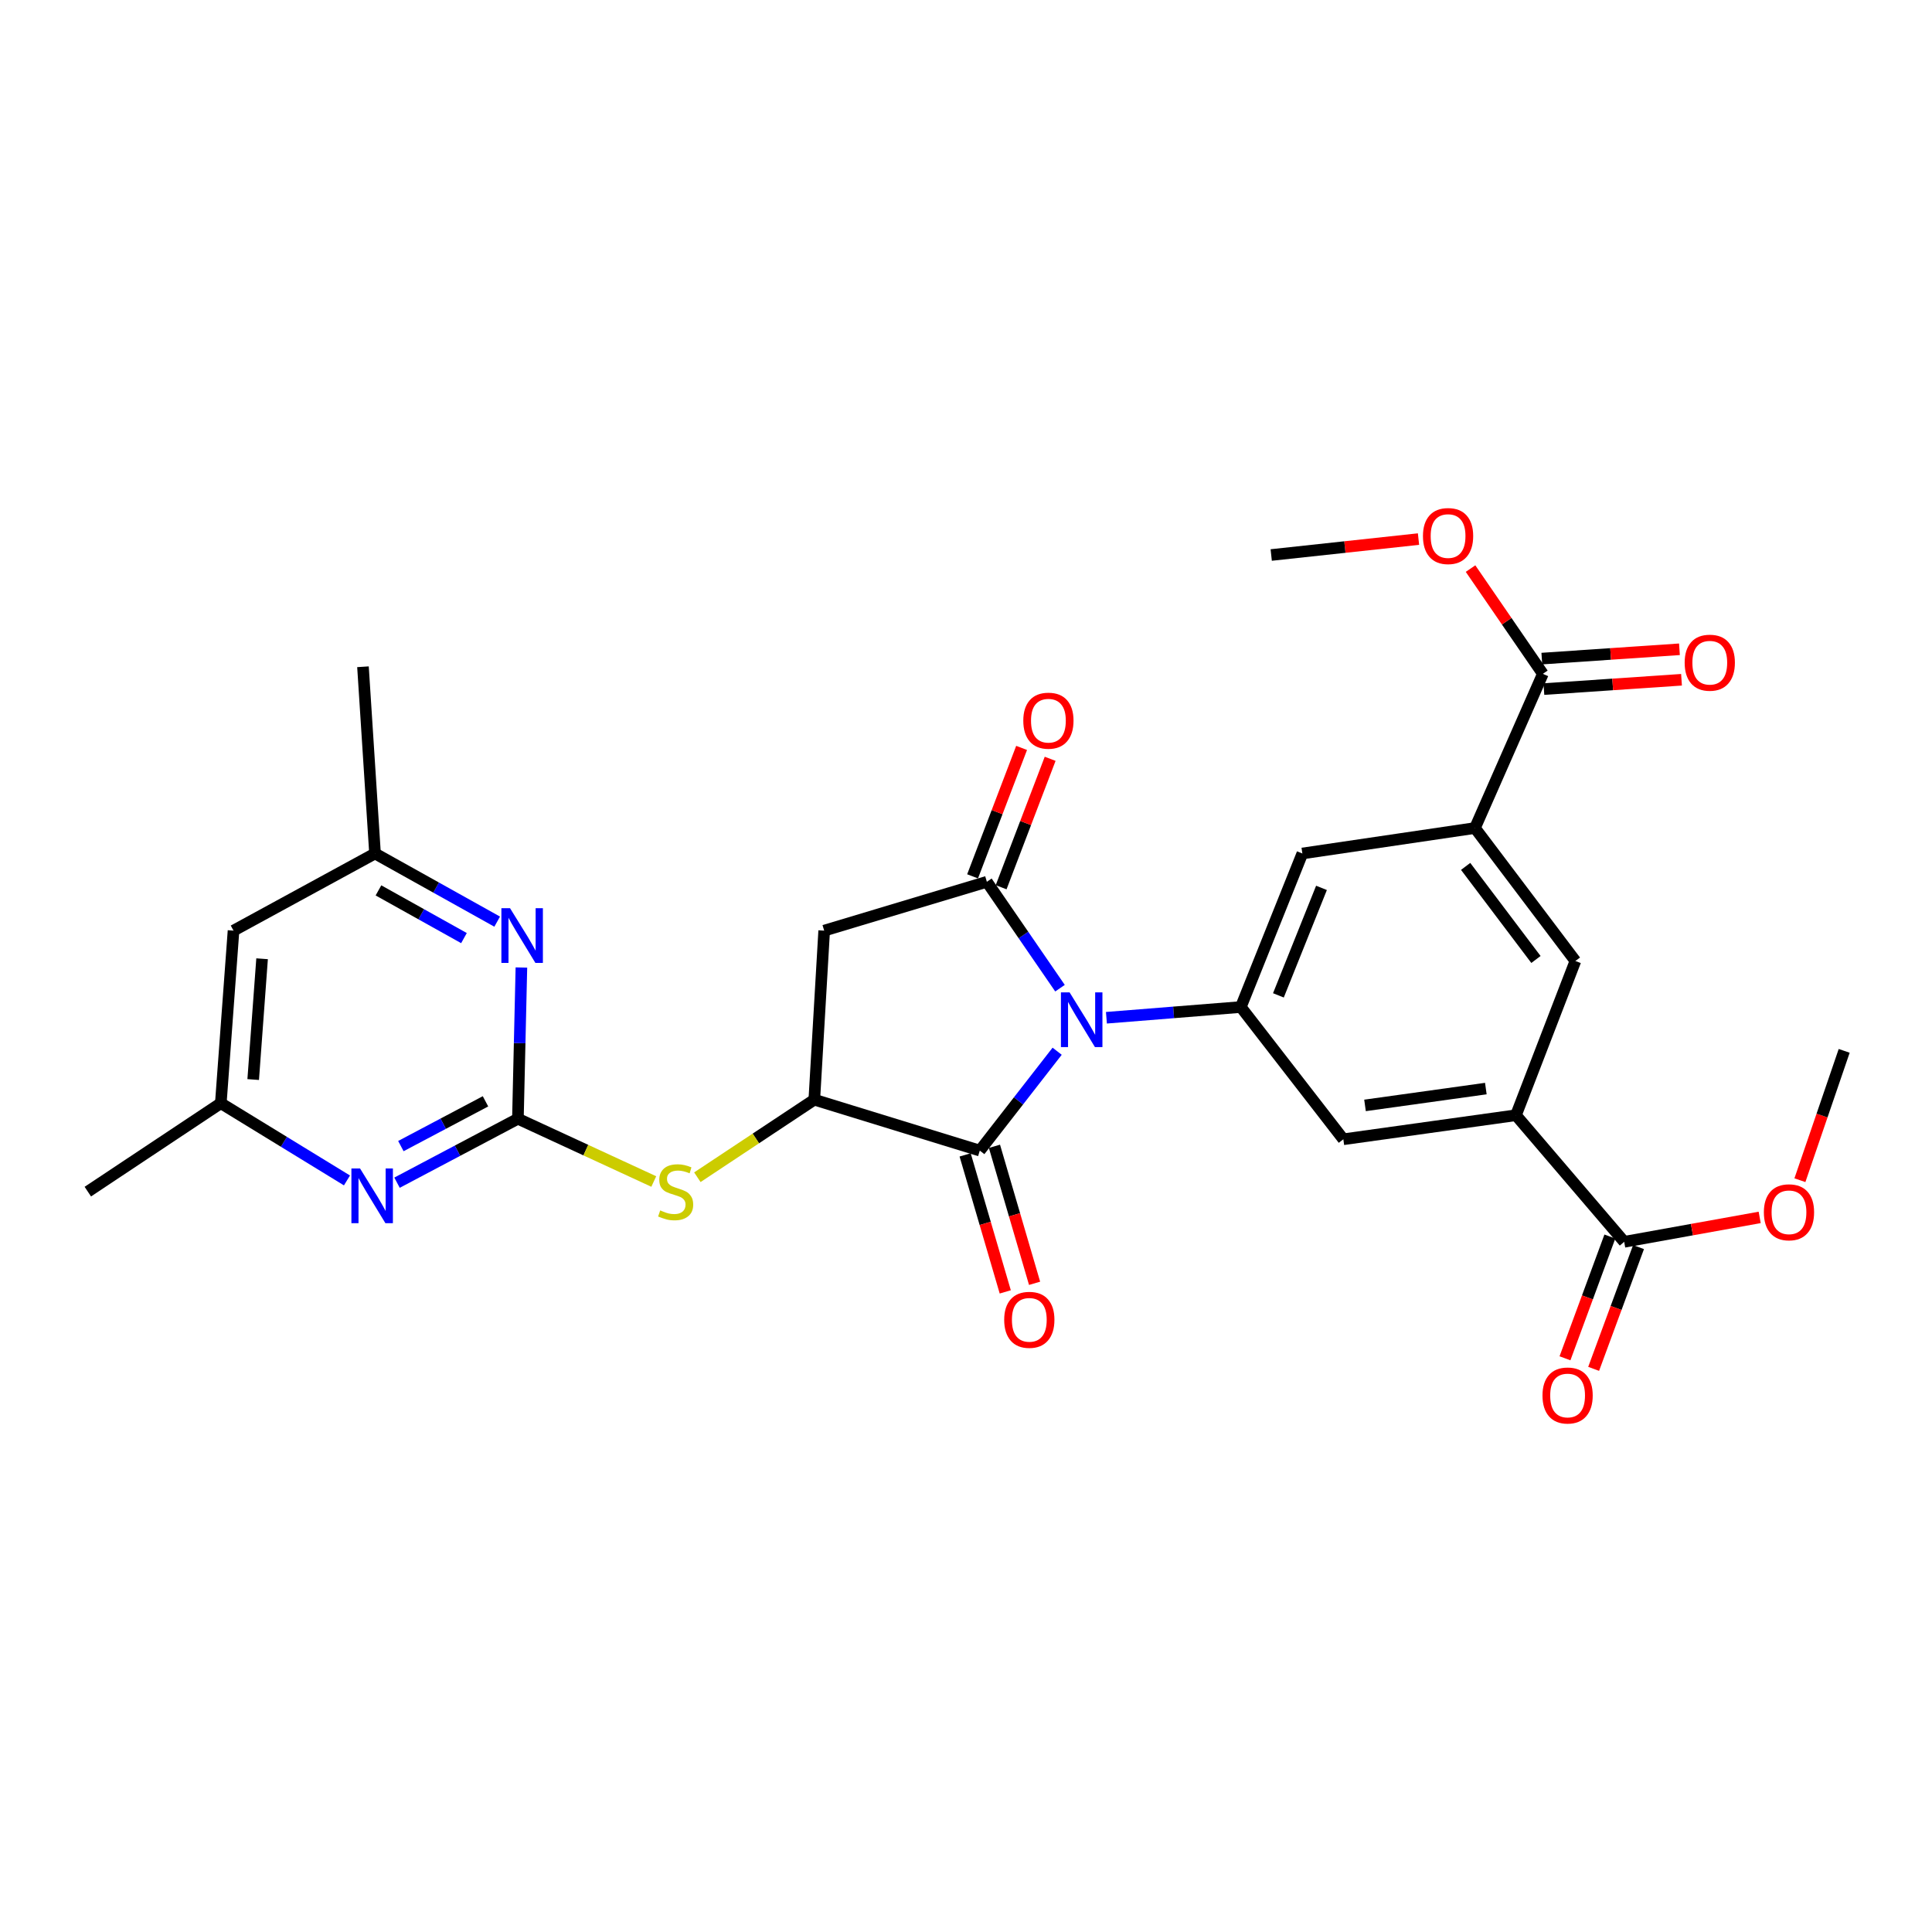 <?xml version='1.0' encoding='iso-8859-1'?>
<svg version='1.1' baseProfile='full'
              xmlns='http://www.w3.org/2000/svg'
                      xmlns:rdkit='http://www.rdkit.org/xml'
                      xmlns:xlink='http://www.w3.org/1999/xlink'
                  xml:space='preserve'
width='1000px' height='1000px' viewBox='0 0 1000 1000'>
<!-- END OF HEADER -->
<rect style='opacity:1.0;fill:#FFFFFF;stroke:none' width='1000' height='1000' x='0' y='0'> </rect>
<path class='bond-0' d='M 548.653,511.483 L 529.725,483.949' style='fill:none;fill-rule:evenodd;stroke:#0000FF;stroke-width:6px;stroke-linecap:butt;stroke-linejoin:miter;stroke-opacity:1' />
<path class='bond-0' d='M 529.725,483.949 L 510.798,456.415' style='fill:none;fill-rule:evenodd;stroke:#000000;stroke-width:6px;stroke-linecap:butt;stroke-linejoin:miter;stroke-opacity:1' />
<path class='bond-1' d='M 547.182,544.115 L 527.162,569.832' style='fill:none;fill-rule:evenodd;stroke:#0000FF;stroke-width:6px;stroke-linecap:butt;stroke-linejoin:miter;stroke-opacity:1' />
<path class='bond-1' d='M 527.162,569.832 L 507.143,595.548' style='fill:none;fill-rule:evenodd;stroke:#000000;stroke-width:6px;stroke-linecap:butt;stroke-linejoin:miter;stroke-opacity:1' />
<path class='bond-3' d='M 572.681,526.788 L 607.462,524.013' style='fill:none;fill-rule:evenodd;stroke:#0000FF;stroke-width:6px;stroke-linecap:butt;stroke-linejoin:miter;stroke-opacity:1' />
<path class='bond-3' d='M 607.462,524.013 L 642.243,521.238' style='fill:none;fill-rule:evenodd;stroke:#000000;stroke-width:6px;stroke-linecap:butt;stroke-linejoin:miter;stroke-opacity:1' />
<path class='bond-5' d='M 510.798,456.415 L 426.594,481.692' style='fill:none;fill-rule:evenodd;stroke:#000000;stroke-width:6px;stroke-linecap:butt;stroke-linejoin:miter;stroke-opacity:1' />
<path class='bond-16' d='M 518.185,459.235 L 530.871,425.994' style='fill:none;fill-rule:evenodd;stroke:#000000;stroke-width:6px;stroke-linecap:butt;stroke-linejoin:miter;stroke-opacity:1' />
<path class='bond-16' d='M 530.871,425.994 L 543.557,392.754' style='fill:none;fill-rule:evenodd;stroke:#FF0000;stroke-width:6px;stroke-linecap:butt;stroke-linejoin:miter;stroke-opacity:1' />
<path class='bond-16' d='M 503.41,453.596 L 516.096,420.356' style='fill:none;fill-rule:evenodd;stroke:#000000;stroke-width:6px;stroke-linecap:butt;stroke-linejoin:miter;stroke-opacity:1' />
<path class='bond-16' d='M 516.096,420.356 L 528.782,387.115' style='fill:none;fill-rule:evenodd;stroke:#FF0000;stroke-width:6px;stroke-linecap:butt;stroke-linejoin:miter;stroke-opacity:1' />
<path class='bond-4' d='M 507.143,595.548 L 421.481,569.191' style='fill:none;fill-rule:evenodd;stroke:#000000;stroke-width:6px;stroke-linecap:butt;stroke-linejoin:miter;stroke-opacity:1' />
<path class='bond-17' d='M 499.554,597.771 L 509.938,633.225' style='fill:none;fill-rule:evenodd;stroke:#000000;stroke-width:6px;stroke-linecap:butt;stroke-linejoin:miter;stroke-opacity:1' />
<path class='bond-17' d='M 509.938,633.225 L 520.321,668.678' style='fill:none;fill-rule:evenodd;stroke:#FF0000;stroke-width:6px;stroke-linecap:butt;stroke-linejoin:miter;stroke-opacity:1' />
<path class='bond-17' d='M 514.731,593.326 L 525.115,628.78' style='fill:none;fill-rule:evenodd;stroke:#000000;stroke-width:6px;stroke-linecap:butt;stroke-linejoin:miter;stroke-opacity:1' />
<path class='bond-17' d='M 525.115,628.78 L 535.498,664.234' style='fill:none;fill-rule:evenodd;stroke:#FF0000;stroke-width:6px;stroke-linecap:butt;stroke-linejoin:miter;stroke-opacity:1' />
<path class='bond-2' d='M 268.071,579.057 L 303.23,595.303' style='fill:none;fill-rule:evenodd;stroke:#000000;stroke-width:6px;stroke-linecap:butt;stroke-linejoin:miter;stroke-opacity:1' />
<path class='bond-2' d='M 303.23,595.303 L 338.389,611.549' style='fill:none;fill-rule:evenodd;stroke:#CCCC00;stroke-width:6px;stroke-linecap:butt;stroke-linejoin:miter;stroke-opacity:1' />
<path class='bond-7' d='M 268.071,579.057 L 236.786,595.609' style='fill:none;fill-rule:evenodd;stroke:#000000;stroke-width:6px;stroke-linecap:butt;stroke-linejoin:miter;stroke-opacity:1' />
<path class='bond-7' d='M 236.786,595.609 L 205.5,612.161' style='fill:none;fill-rule:evenodd;stroke:#0000FF;stroke-width:6px;stroke-linecap:butt;stroke-linejoin:miter;stroke-opacity:1' />
<path class='bond-7' d='M 251.29,570.044 L 229.39,581.63' style='fill:none;fill-rule:evenodd;stroke:#000000;stroke-width:6px;stroke-linecap:butt;stroke-linejoin:miter;stroke-opacity:1' />
<path class='bond-7' d='M 229.39,581.63 L 207.49,593.216' style='fill:none;fill-rule:evenodd;stroke:#0000FF;stroke-width:6px;stroke-linecap:butt;stroke-linejoin:miter;stroke-opacity:1' />
<path class='bond-8' d='M 268.071,579.057 L 268.974,539.919' style='fill:none;fill-rule:evenodd;stroke:#000000;stroke-width:6px;stroke-linecap:butt;stroke-linejoin:miter;stroke-opacity:1' />
<path class='bond-8' d='M 268.974,539.919 L 269.877,500.78' style='fill:none;fill-rule:evenodd;stroke:#0000FF;stroke-width:6px;stroke-linecap:butt;stroke-linejoin:miter;stroke-opacity:1' />
<path class='bond-13' d='M 642.243,521.238 L 674.101,441.761' style='fill:none;fill-rule:evenodd;stroke:#000000;stroke-width:6px;stroke-linecap:butt;stroke-linejoin:miter;stroke-opacity:1' />
<path class='bond-13' d='M 661.701,515.2 L 684.001,459.566' style='fill:none;fill-rule:evenodd;stroke:#000000;stroke-width:6px;stroke-linecap:butt;stroke-linejoin:miter;stroke-opacity:1' />
<path class='bond-14' d='M 642.243,521.238 L 695.31,589.688' style='fill:none;fill-rule:evenodd;stroke:#000000;stroke-width:6px;stroke-linecap:butt;stroke-linejoin:miter;stroke-opacity:1' />
<path class='bond-6' d='M 421.481,569.191 L 391.216,589.262' style='fill:none;fill-rule:evenodd;stroke:#000000;stroke-width:6px;stroke-linecap:butt;stroke-linejoin:miter;stroke-opacity:1' />
<path class='bond-6' d='M 391.216,589.262 L 360.951,609.334' style='fill:none;fill-rule:evenodd;stroke:#CCCC00;stroke-width:6px;stroke-linecap:butt;stroke-linejoin:miter;stroke-opacity:1' />
<path class='bond-29' d='M 421.481,569.191 L 426.594,481.692' style='fill:none;fill-rule:evenodd;stroke:#000000;stroke-width:6px;stroke-linecap:butt;stroke-linejoin:miter;stroke-opacity:1' />
<path class='bond-19' d='M 179.59,610.99 L 146.941,591' style='fill:none;fill-rule:evenodd;stroke:#0000FF;stroke-width:6px;stroke-linecap:butt;stroke-linejoin:miter;stroke-opacity:1' />
<path class='bond-19' d='M 146.941,591 L 114.292,571.009' style='fill:none;fill-rule:evenodd;stroke:#000000;stroke-width:6px;stroke-linecap:butt;stroke-linejoin:miter;stroke-opacity:1' />
<path class='bond-18' d='M 257.338,477.04 L 225.725,459.4' style='fill:none;fill-rule:evenodd;stroke:#0000FF;stroke-width:6px;stroke-linecap:butt;stroke-linejoin:miter;stroke-opacity:1' />
<path class='bond-18' d='M 225.725,459.4 L 194.111,441.761' style='fill:none;fill-rule:evenodd;stroke:#000000;stroke-width:6px;stroke-linecap:butt;stroke-linejoin:miter;stroke-opacity:1' />
<path class='bond-18' d='M 240.149,485.558 L 218.019,473.21' style='fill:none;fill-rule:evenodd;stroke:#0000FF;stroke-width:6px;stroke-linecap:butt;stroke-linejoin:miter;stroke-opacity:1' />
<path class='bond-18' d='M 218.019,473.21 L 195.89,460.863' style='fill:none;fill-rule:evenodd;stroke:#000000;stroke-width:6px;stroke-linecap:butt;stroke-linejoin:miter;stroke-opacity:1' />
<path class='bond-9' d='M 784.653,577.239 L 695.31,589.688' style='fill:none;fill-rule:evenodd;stroke:#000000;stroke-width:6px;stroke-linecap:butt;stroke-linejoin:miter;stroke-opacity:1' />
<path class='bond-9' d='M 769.069,563.443 L 706.529,572.158' style='fill:none;fill-rule:evenodd;stroke:#000000;stroke-width:6px;stroke-linecap:butt;stroke-linejoin:miter;stroke-opacity:1' />
<path class='bond-12' d='M 784.653,577.239 L 840.681,642.764' style='fill:none;fill-rule:evenodd;stroke:#000000;stroke-width:6px;stroke-linecap:butt;stroke-linejoin:miter;stroke-opacity:1' />
<path class='bond-15' d='M 784.653,577.239 L 815.421,497.41' style='fill:none;fill-rule:evenodd;stroke:#000000;stroke-width:6px;stroke-linecap:butt;stroke-linejoin:miter;stroke-opacity:1' />
<path class='bond-10' d='M 763.435,428.591 L 674.101,441.761' style='fill:none;fill-rule:evenodd;stroke:#000000;stroke-width:6px;stroke-linecap:butt;stroke-linejoin:miter;stroke-opacity:1' />
<path class='bond-11' d='M 763.435,428.591 L 798.579,348.78' style='fill:none;fill-rule:evenodd;stroke:#000000;stroke-width:6px;stroke-linecap:butt;stroke-linejoin:miter;stroke-opacity:1' />
<path class='bond-30' d='M 763.435,428.591 L 815.421,497.41' style='fill:none;fill-rule:evenodd;stroke:#000000;stroke-width:6px;stroke-linecap:butt;stroke-linejoin:miter;stroke-opacity:1' />
<path class='bond-30' d='M 758.614,448.446 L 795.005,496.62' style='fill:none;fill-rule:evenodd;stroke:#000000;stroke-width:6px;stroke-linecap:butt;stroke-linejoin:miter;stroke-opacity:1' />
<path class='bond-21' d='M 799.113,356.669 L 834.731,354.257' style='fill:none;fill-rule:evenodd;stroke:#000000;stroke-width:6px;stroke-linecap:butt;stroke-linejoin:miter;stroke-opacity:1' />
<path class='bond-21' d='M 834.731,354.257 L 870.348,351.845' style='fill:none;fill-rule:evenodd;stroke:#FF0000;stroke-width:6px;stroke-linecap:butt;stroke-linejoin:miter;stroke-opacity:1' />
<path class='bond-21' d='M 798.045,340.891 L 833.662,338.478' style='fill:none;fill-rule:evenodd;stroke:#000000;stroke-width:6px;stroke-linecap:butt;stroke-linejoin:miter;stroke-opacity:1' />
<path class='bond-21' d='M 833.662,338.478 L 869.28,336.066' style='fill:none;fill-rule:evenodd;stroke:#FF0000;stroke-width:6px;stroke-linecap:butt;stroke-linejoin:miter;stroke-opacity:1' />
<path class='bond-23' d='M 798.579,348.78 L 779.863,321.541' style='fill:none;fill-rule:evenodd;stroke:#000000;stroke-width:6px;stroke-linecap:butt;stroke-linejoin:miter;stroke-opacity:1' />
<path class='bond-23' d='M 779.863,321.541 L 761.148,294.303' style='fill:none;fill-rule:evenodd;stroke:#FF0000;stroke-width:6px;stroke-linecap:butt;stroke-linejoin:miter;stroke-opacity:1' />
<path class='bond-22' d='M 833.261,640.029 L 821.645,671.54' style='fill:none;fill-rule:evenodd;stroke:#000000;stroke-width:6px;stroke-linecap:butt;stroke-linejoin:miter;stroke-opacity:1' />
<path class='bond-22' d='M 821.645,671.54 L 810.029,703.051' style='fill:none;fill-rule:evenodd;stroke:#FF0000;stroke-width:6px;stroke-linecap:butt;stroke-linejoin:miter;stroke-opacity:1' />
<path class='bond-22' d='M 848.1,645.499 L 836.484,677.01' style='fill:none;fill-rule:evenodd;stroke:#000000;stroke-width:6px;stroke-linecap:butt;stroke-linejoin:miter;stroke-opacity:1' />
<path class='bond-22' d='M 836.484,677.01 L 824.867,708.521' style='fill:none;fill-rule:evenodd;stroke:#FF0000;stroke-width:6px;stroke-linecap:butt;stroke-linejoin:miter;stroke-opacity:1' />
<path class='bond-24' d='M 840.681,642.764 L 875.744,636.447' style='fill:none;fill-rule:evenodd;stroke:#000000;stroke-width:6px;stroke-linecap:butt;stroke-linejoin:miter;stroke-opacity:1' />
<path class='bond-24' d='M 875.744,636.447 L 910.807,630.13' style='fill:none;fill-rule:evenodd;stroke:#FF0000;stroke-width:6px;stroke-linecap:butt;stroke-linejoin:miter;stroke-opacity:1' />
<path class='bond-20' d='M 194.111,441.761 L 120.872,481.692' style='fill:none;fill-rule:evenodd;stroke:#000000;stroke-width:6px;stroke-linecap:butt;stroke-linejoin:miter;stroke-opacity:1' />
<path class='bond-25' d='M 194.111,441.761 L 187.873,345.116' style='fill:none;fill-rule:evenodd;stroke:#000000;stroke-width:6px;stroke-linecap:butt;stroke-linejoin:miter;stroke-opacity:1' />
<path class='bond-26' d='M 114.292,571.009 L 45.455,616.784' style='fill:none;fill-rule:evenodd;stroke:#000000;stroke-width:6px;stroke-linecap:butt;stroke-linejoin:miter;stroke-opacity:1' />
<path class='bond-31' d='M 114.292,571.009 L 120.872,481.692' style='fill:none;fill-rule:evenodd;stroke:#000000;stroke-width:6px;stroke-linecap:butt;stroke-linejoin:miter;stroke-opacity:1' />
<path class='bond-31' d='M 131.051,558.774 L 135.657,496.252' style='fill:none;fill-rule:evenodd;stroke:#000000;stroke-width:6px;stroke-linecap:butt;stroke-linejoin:miter;stroke-opacity:1' />
<path class='bond-28' d='M 734.217,279.031 L 696.098,283.15' style='fill:none;fill-rule:evenodd;stroke:#FF0000;stroke-width:6px;stroke-linecap:butt;stroke-linejoin:miter;stroke-opacity:1' />
<path class='bond-28' d='M 696.098,283.15 L 657.979,287.27' style='fill:none;fill-rule:evenodd;stroke:#000000;stroke-width:6px;stroke-linecap:butt;stroke-linejoin:miter;stroke-opacity:1' />
<path class='bond-27' d='M 931.63,610.871 L 943.088,577.397' style='fill:none;fill-rule:evenodd;stroke:#FF0000;stroke-width:6px;stroke-linecap:butt;stroke-linejoin:miter;stroke-opacity:1' />
<path class='bond-27' d='M 943.088,577.397 L 954.545,543.923' style='fill:none;fill-rule:evenodd;stroke:#000000;stroke-width:6px;stroke-linecap:butt;stroke-linejoin:miter;stroke-opacity:1' />
<path  class='atom-0' d='M 553.616 513.649
L 562.896 528.649
Q 563.816 530.129, 565.296 532.809
Q 566.776 535.489, 566.856 535.649
L 566.856 513.649
L 570.616 513.649
L 570.616 541.969
L 566.736 541.969
L 556.776 525.569
Q 555.616 523.649, 554.376 521.449
Q 553.176 519.249, 552.816 518.569
L 552.816 541.969
L 549.136 541.969
L 549.136 513.649
L 553.616 513.649
' fill='#0000FF'/>
<path  class='atom-7' d='M 341.718 626.504
Q 342.038 626.624, 343.358 627.184
Q 344.678 627.744, 346.118 628.104
Q 347.598 628.424, 349.038 628.424
Q 351.718 628.424, 353.278 627.144
Q 354.838 625.824, 354.838 623.544
Q 354.838 621.984, 354.038 621.024
Q 353.278 620.064, 352.078 619.544
Q 350.878 619.024, 348.878 618.424
Q 346.358 617.664, 344.838 616.944
Q 343.358 616.224, 342.278 614.704
Q 341.238 613.184, 341.238 610.624
Q 341.238 607.064, 343.638 604.864
Q 346.078 602.664, 350.878 602.664
Q 354.158 602.664, 357.878 604.224
L 356.958 607.304
Q 353.558 605.904, 350.998 605.904
Q 348.238 605.904, 346.718 607.064
Q 345.198 608.184, 345.238 610.144
Q 345.238 611.664, 345.998 612.584
Q 346.798 613.504, 347.918 614.024
Q 349.078 614.544, 350.998 615.144
Q 353.558 615.944, 355.078 616.744
Q 356.598 617.544, 357.678 619.184
Q 358.798 620.784, 358.798 623.544
Q 358.798 627.464, 356.158 629.584
Q 353.558 631.664, 349.198 631.664
Q 346.678 631.664, 344.758 631.104
Q 342.878 630.584, 340.638 629.664
L 341.718 626.504
' fill='#CCCC00'/>
<path  class='atom-8' d='M 186.367 604.811
L 195.647 619.811
Q 196.567 621.291, 198.047 623.971
Q 199.527 626.651, 199.607 626.811
L 199.607 604.811
L 203.367 604.811
L 203.367 633.131
L 199.487 633.131
L 189.527 616.731
Q 188.367 614.811, 187.127 612.611
Q 185.927 610.411, 185.567 609.731
L 185.567 633.131
L 181.887 633.131
L 181.887 604.811
L 186.367 604.811
' fill='#0000FF'/>
<path  class='atom-9' d='M 263.998 470.089
L 273.278 485.089
Q 274.198 486.569, 275.678 489.249
Q 277.158 491.929, 277.238 492.089
L 277.238 470.089
L 280.998 470.089
L 280.998 498.409
L 277.118 498.409
L 267.158 482.009
Q 265.998 480.089, 264.758 477.889
Q 263.558 475.689, 263.198 475.009
L 263.198 498.409
L 259.518 498.409
L 259.518 470.089
L 263.998 470.089
' fill='#0000FF'/>
<path  class='atom-17' d='M 529.655 373.021
Q 529.655 366.221, 533.015 362.421
Q 536.375 358.621, 542.655 358.621
Q 548.935 358.621, 552.295 362.421
Q 555.655 366.221, 555.655 373.021
Q 555.655 379.901, 552.255 383.821
Q 548.855 387.701, 542.655 387.701
Q 536.415 387.701, 533.015 383.821
Q 529.655 379.941, 529.655 373.021
M 542.655 384.501
Q 546.975 384.501, 549.295 381.621
Q 551.655 378.701, 551.655 373.021
Q 551.655 367.461, 549.295 364.661
Q 546.975 361.821, 542.655 361.821
Q 538.335 361.821, 535.975 364.621
Q 533.655 367.421, 533.655 373.021
Q 533.655 378.741, 535.975 381.621
Q 538.335 384.501, 542.655 384.501
' fill='#FF0000'/>
<path  class='atom-18' d='M 519.771 683.136
Q 519.771 676.336, 523.131 672.536
Q 526.491 668.736, 532.771 668.736
Q 539.051 668.736, 542.411 672.536
Q 545.771 676.336, 545.771 683.136
Q 545.771 690.016, 542.371 693.936
Q 538.971 697.816, 532.771 697.816
Q 526.531 697.816, 523.131 693.936
Q 519.771 690.056, 519.771 683.136
M 532.771 694.616
Q 537.091 694.616, 539.411 691.736
Q 541.771 688.816, 541.771 683.136
Q 541.771 677.576, 539.411 674.776
Q 537.091 671.936, 532.771 671.936
Q 528.451 671.936, 526.091 674.736
Q 523.771 677.536, 523.771 683.136
Q 523.771 688.856, 526.091 691.736
Q 528.451 694.616, 532.771 694.616
' fill='#FF0000'/>
<path  class='atom-22' d='M 871.979 343.008
Q 871.979 336.208, 875.339 332.408
Q 878.699 328.608, 884.979 328.608
Q 891.259 328.608, 894.619 332.408
Q 897.979 336.208, 897.979 343.008
Q 897.979 349.888, 894.579 353.808
Q 891.179 357.688, 884.979 357.688
Q 878.739 357.688, 875.339 353.808
Q 871.979 349.928, 871.979 343.008
M 884.979 354.488
Q 889.299 354.488, 891.619 351.608
Q 893.979 348.688, 893.979 343.008
Q 893.979 337.448, 891.619 334.648
Q 889.299 331.808, 884.979 331.808
Q 880.659 331.808, 878.299 334.608
Q 875.979 337.408, 875.979 343.008
Q 875.979 348.728, 878.299 351.608
Q 880.659 354.488, 884.979 354.488
' fill='#FF0000'/>
<path  class='atom-23' d='M 798.389 722.303
Q 798.389 715.503, 801.749 711.703
Q 805.109 707.903, 811.389 707.903
Q 817.669 707.903, 821.029 711.703
Q 824.389 715.503, 824.389 722.303
Q 824.389 729.183, 820.989 733.103
Q 817.589 736.983, 811.389 736.983
Q 805.149 736.983, 801.749 733.103
Q 798.389 729.223, 798.389 722.303
M 811.389 733.783
Q 815.709 733.783, 818.029 730.903
Q 820.389 727.983, 820.389 722.303
Q 820.389 716.743, 818.029 713.943
Q 815.709 711.103, 811.389 711.103
Q 807.069 711.103, 804.709 713.903
Q 802.389 716.703, 802.389 722.303
Q 802.389 728.023, 804.709 730.903
Q 807.069 733.783, 811.389 733.783
' fill='#FF0000'/>
<path  class='atom-24' d='M 736.519 277.457
Q 736.519 270.657, 739.879 266.857
Q 743.239 263.057, 749.519 263.057
Q 755.799 263.057, 759.159 266.857
Q 762.519 270.657, 762.519 277.457
Q 762.519 284.337, 759.119 288.257
Q 755.719 292.137, 749.519 292.137
Q 743.279 292.137, 739.879 288.257
Q 736.519 284.377, 736.519 277.457
M 749.519 288.937
Q 753.839 288.937, 756.159 286.057
Q 758.519 283.137, 758.519 277.457
Q 758.519 271.897, 756.159 269.097
Q 753.839 266.257, 749.519 266.257
Q 745.199 266.257, 742.839 269.057
Q 740.519 271.857, 740.519 277.457
Q 740.519 283.177, 742.839 286.057
Q 745.199 288.937, 749.519 288.937
' fill='#FF0000'/>
<path  class='atom-25' d='M 912.974 627.477
Q 912.974 620.677, 916.334 616.877
Q 919.694 613.077, 925.974 613.077
Q 932.254 613.077, 935.614 616.877
Q 938.974 620.677, 938.974 627.477
Q 938.974 634.357, 935.574 638.277
Q 932.174 642.157, 925.974 642.157
Q 919.734 642.157, 916.334 638.277
Q 912.974 634.397, 912.974 627.477
M 925.974 638.957
Q 930.294 638.957, 932.614 636.077
Q 934.974 633.157, 934.974 627.477
Q 934.974 621.917, 932.614 619.117
Q 930.294 616.277, 925.974 616.277
Q 921.654 616.277, 919.294 619.077
Q 916.974 621.877, 916.974 627.477
Q 916.974 633.197, 919.294 636.077
Q 921.654 638.957, 925.974 638.957
' fill='#FF0000'/>
</svg>
